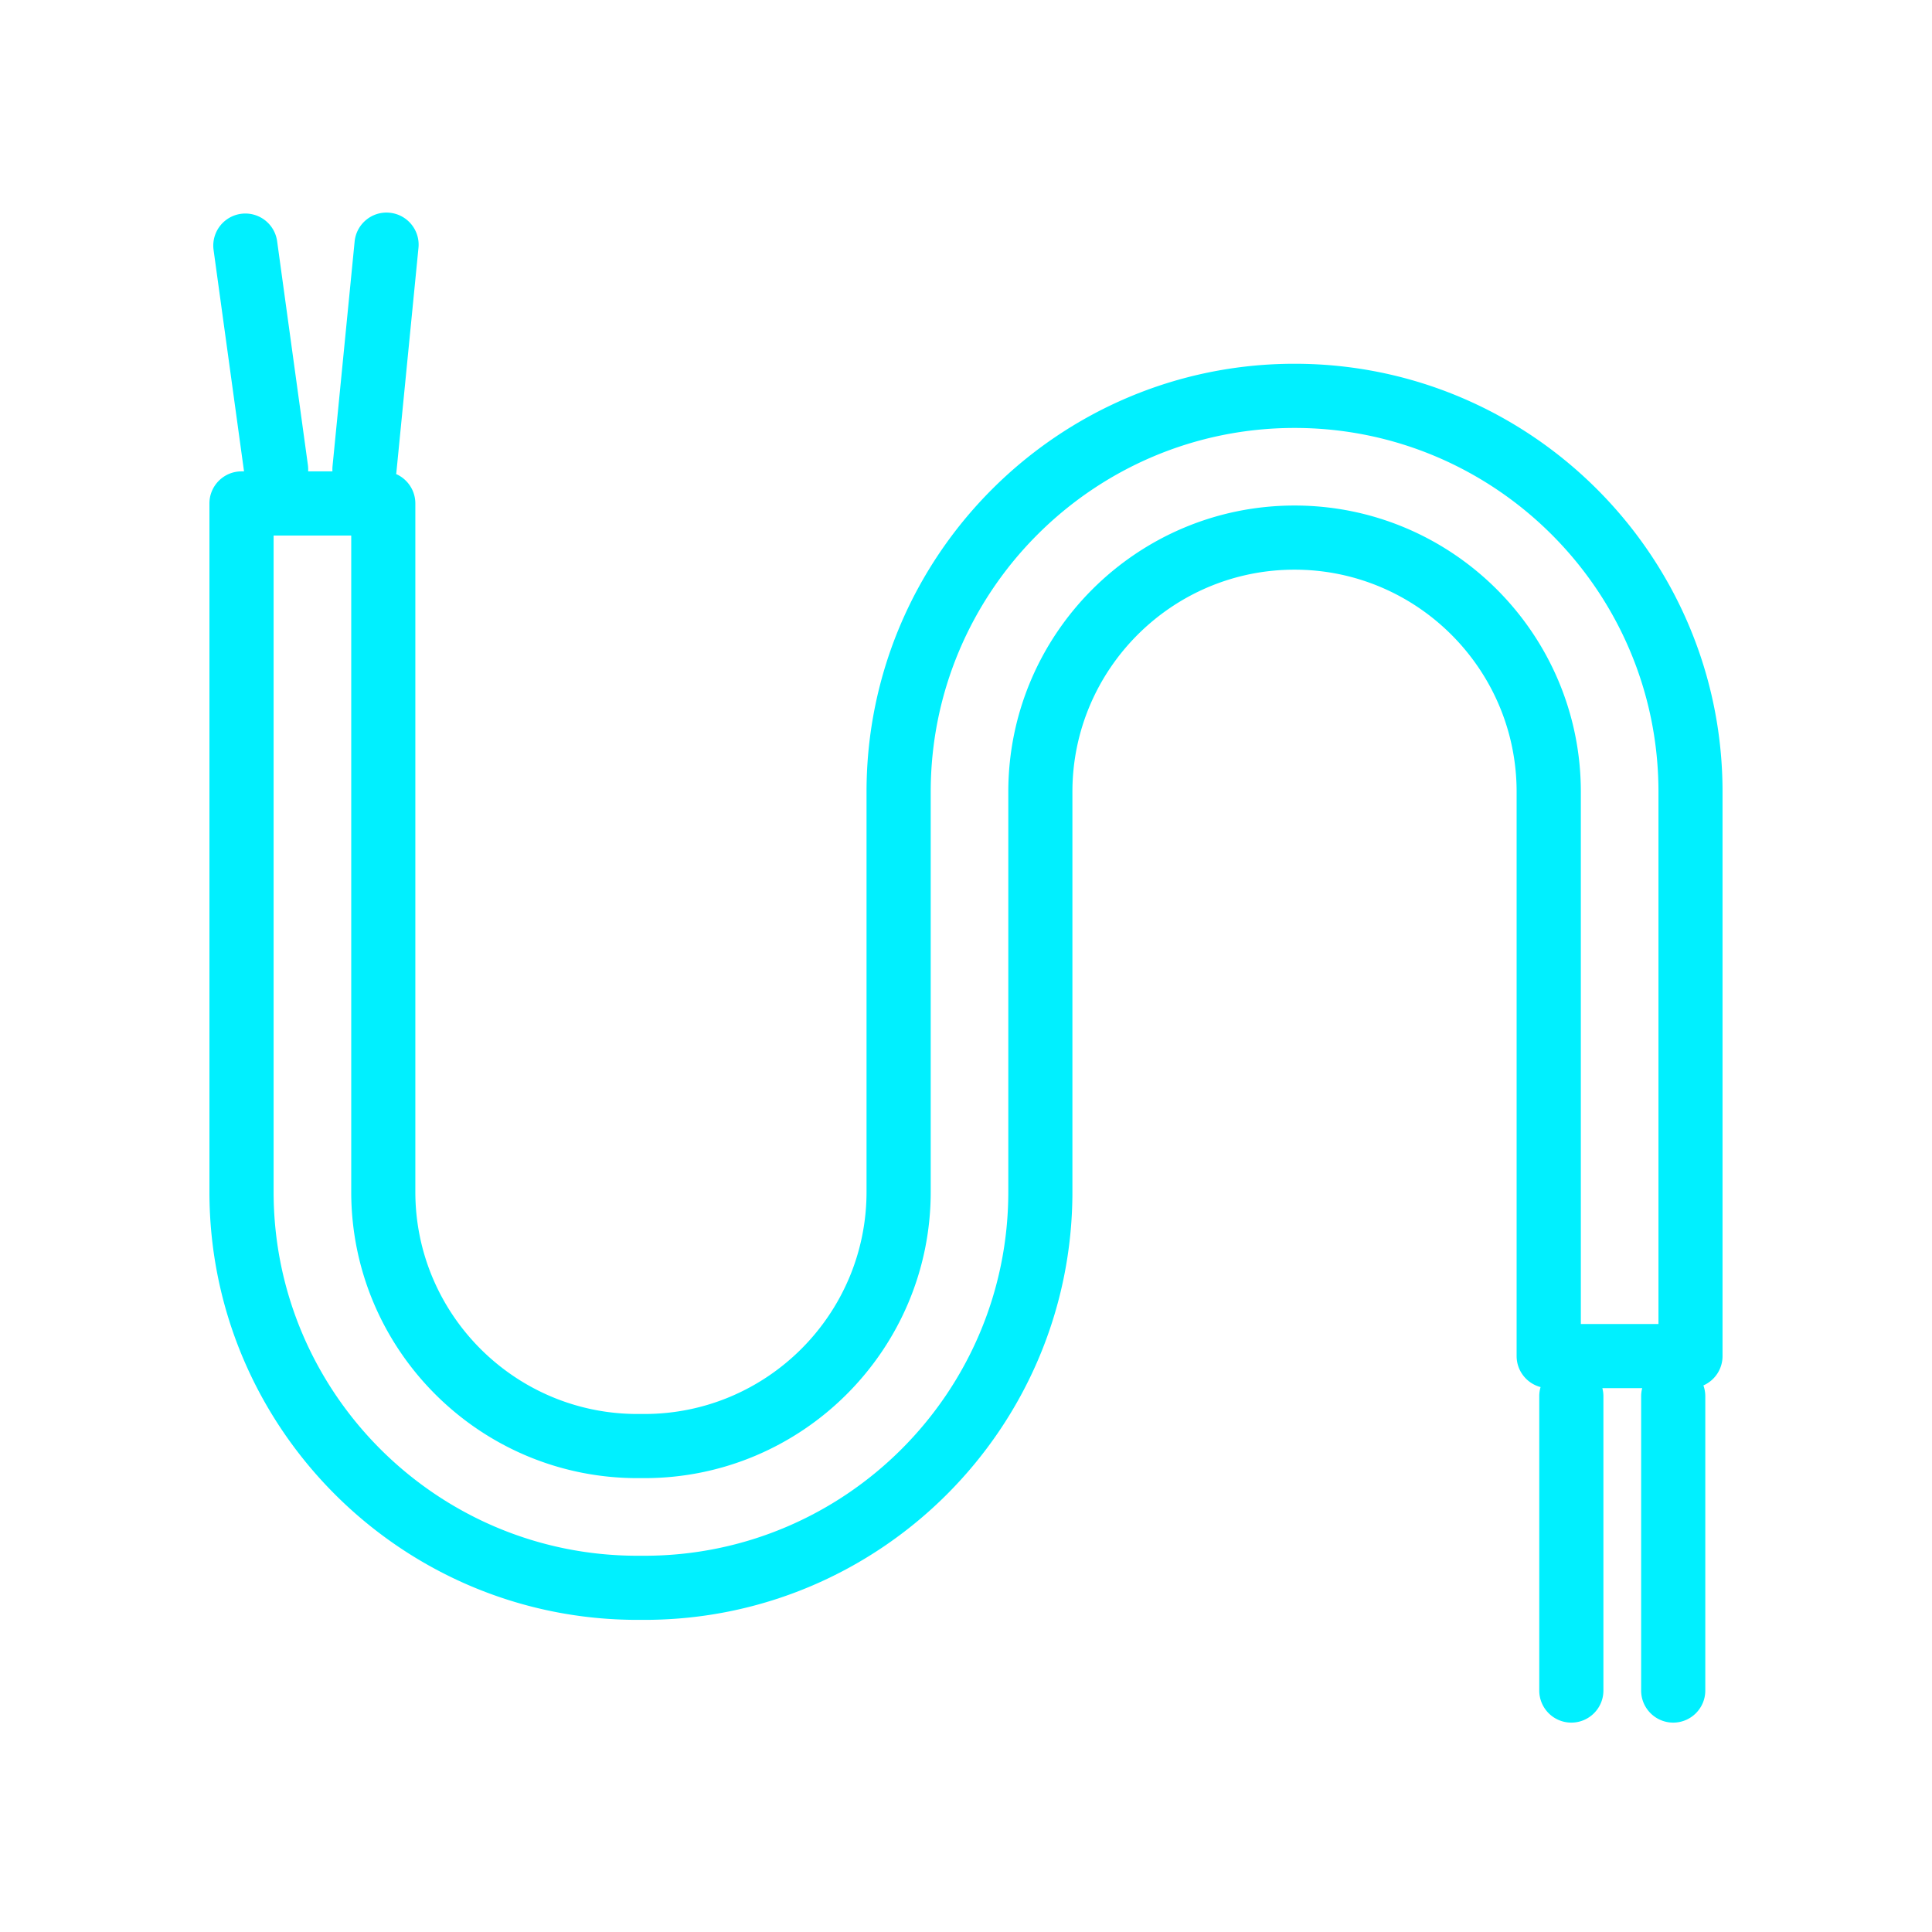 <svg xmlns="http://www.w3.org/2000/svg" version="1.1" xmlns:xlink="http://www.w3.org/1999/xlink" width="512" height="512" x="0" y="0" viewBox="0 0 512 512" style="enable-background:new 0 0 512 512" xml:space="preserve" class=""><g><path d="M343.07 96.4c-62.55 0-113.43 50.89-113.43 113.43v106.02c0 32.46-26.41 58.87-58.87 58.87h-1.84c-32.46 0-58.86-26.41-58.86-58.87V133.42c0-3.48-2.1-6.47-5.09-7.79l.06-.38 5.86-59.58c.46-4.67-2.96-8.83-7.63-9.29-4.68-.47-8.83 2.96-9.29 7.63l-5.86 59.58c-.04.45-.04.89-.02 1.33h-6.44c.03-.54.01-1.1-.06-1.66l-8.17-59.42a8.5 8.5 0 0 0-16.84 2.32l8.08 58.76H64c-4.69 0-8.5 3.81-8.5 8.5v182.43c0 62.55 50.89 113.43 113.43 113.43h1.84c62.55 0 113.43-50.89 113.43-113.43V209.84c0-32.46 26.41-58.87 58.86-58.87 32.46 0 58.86 26.41 58.86 58.87v149.53c0 3.95 2.7 7.26 6.35 8.22a8.43 8.43 0 0 0-.35 2.42v78c0 4.69 3.81 8.5 8.5 8.5s8.5-3.81 8.5-8.5v-78c0-.74-.1-1.45-.28-2.13h10.56c-.18.68-.28 1.4-.28 2.13v78c0 4.69 3.81 8.5 8.5 8.5s8.5-3.81 8.5-8.5v-78c0-1-.18-1.96-.5-2.86a8.491 8.491 0 0 0 5.07-7.78V209.84c.01-62.55-50.87-113.44-113.42-113.44zm0 37.57c-41.83 0-75.86 34.03-75.86 75.87v106.02c0 53.17-43.26 96.43-96.43 96.43h-1.84c-53.17 0-96.43-43.26-96.43-96.43V141.92h20.57v173.93c0 41.83 34.03 75.87 75.86 75.87h1.84c41.83 0 75.87-34.03 75.87-75.87V209.84c0-53.17 43.26-96.43 96.43-96.43s96.43 43.26 96.43 96.43v141.03h-20.57V209.84c-.01-41.84-34.04-75.87-75.87-75.87z" fill="#00f0ff" opacity="1" data-original="#000000"></path></g></svg>